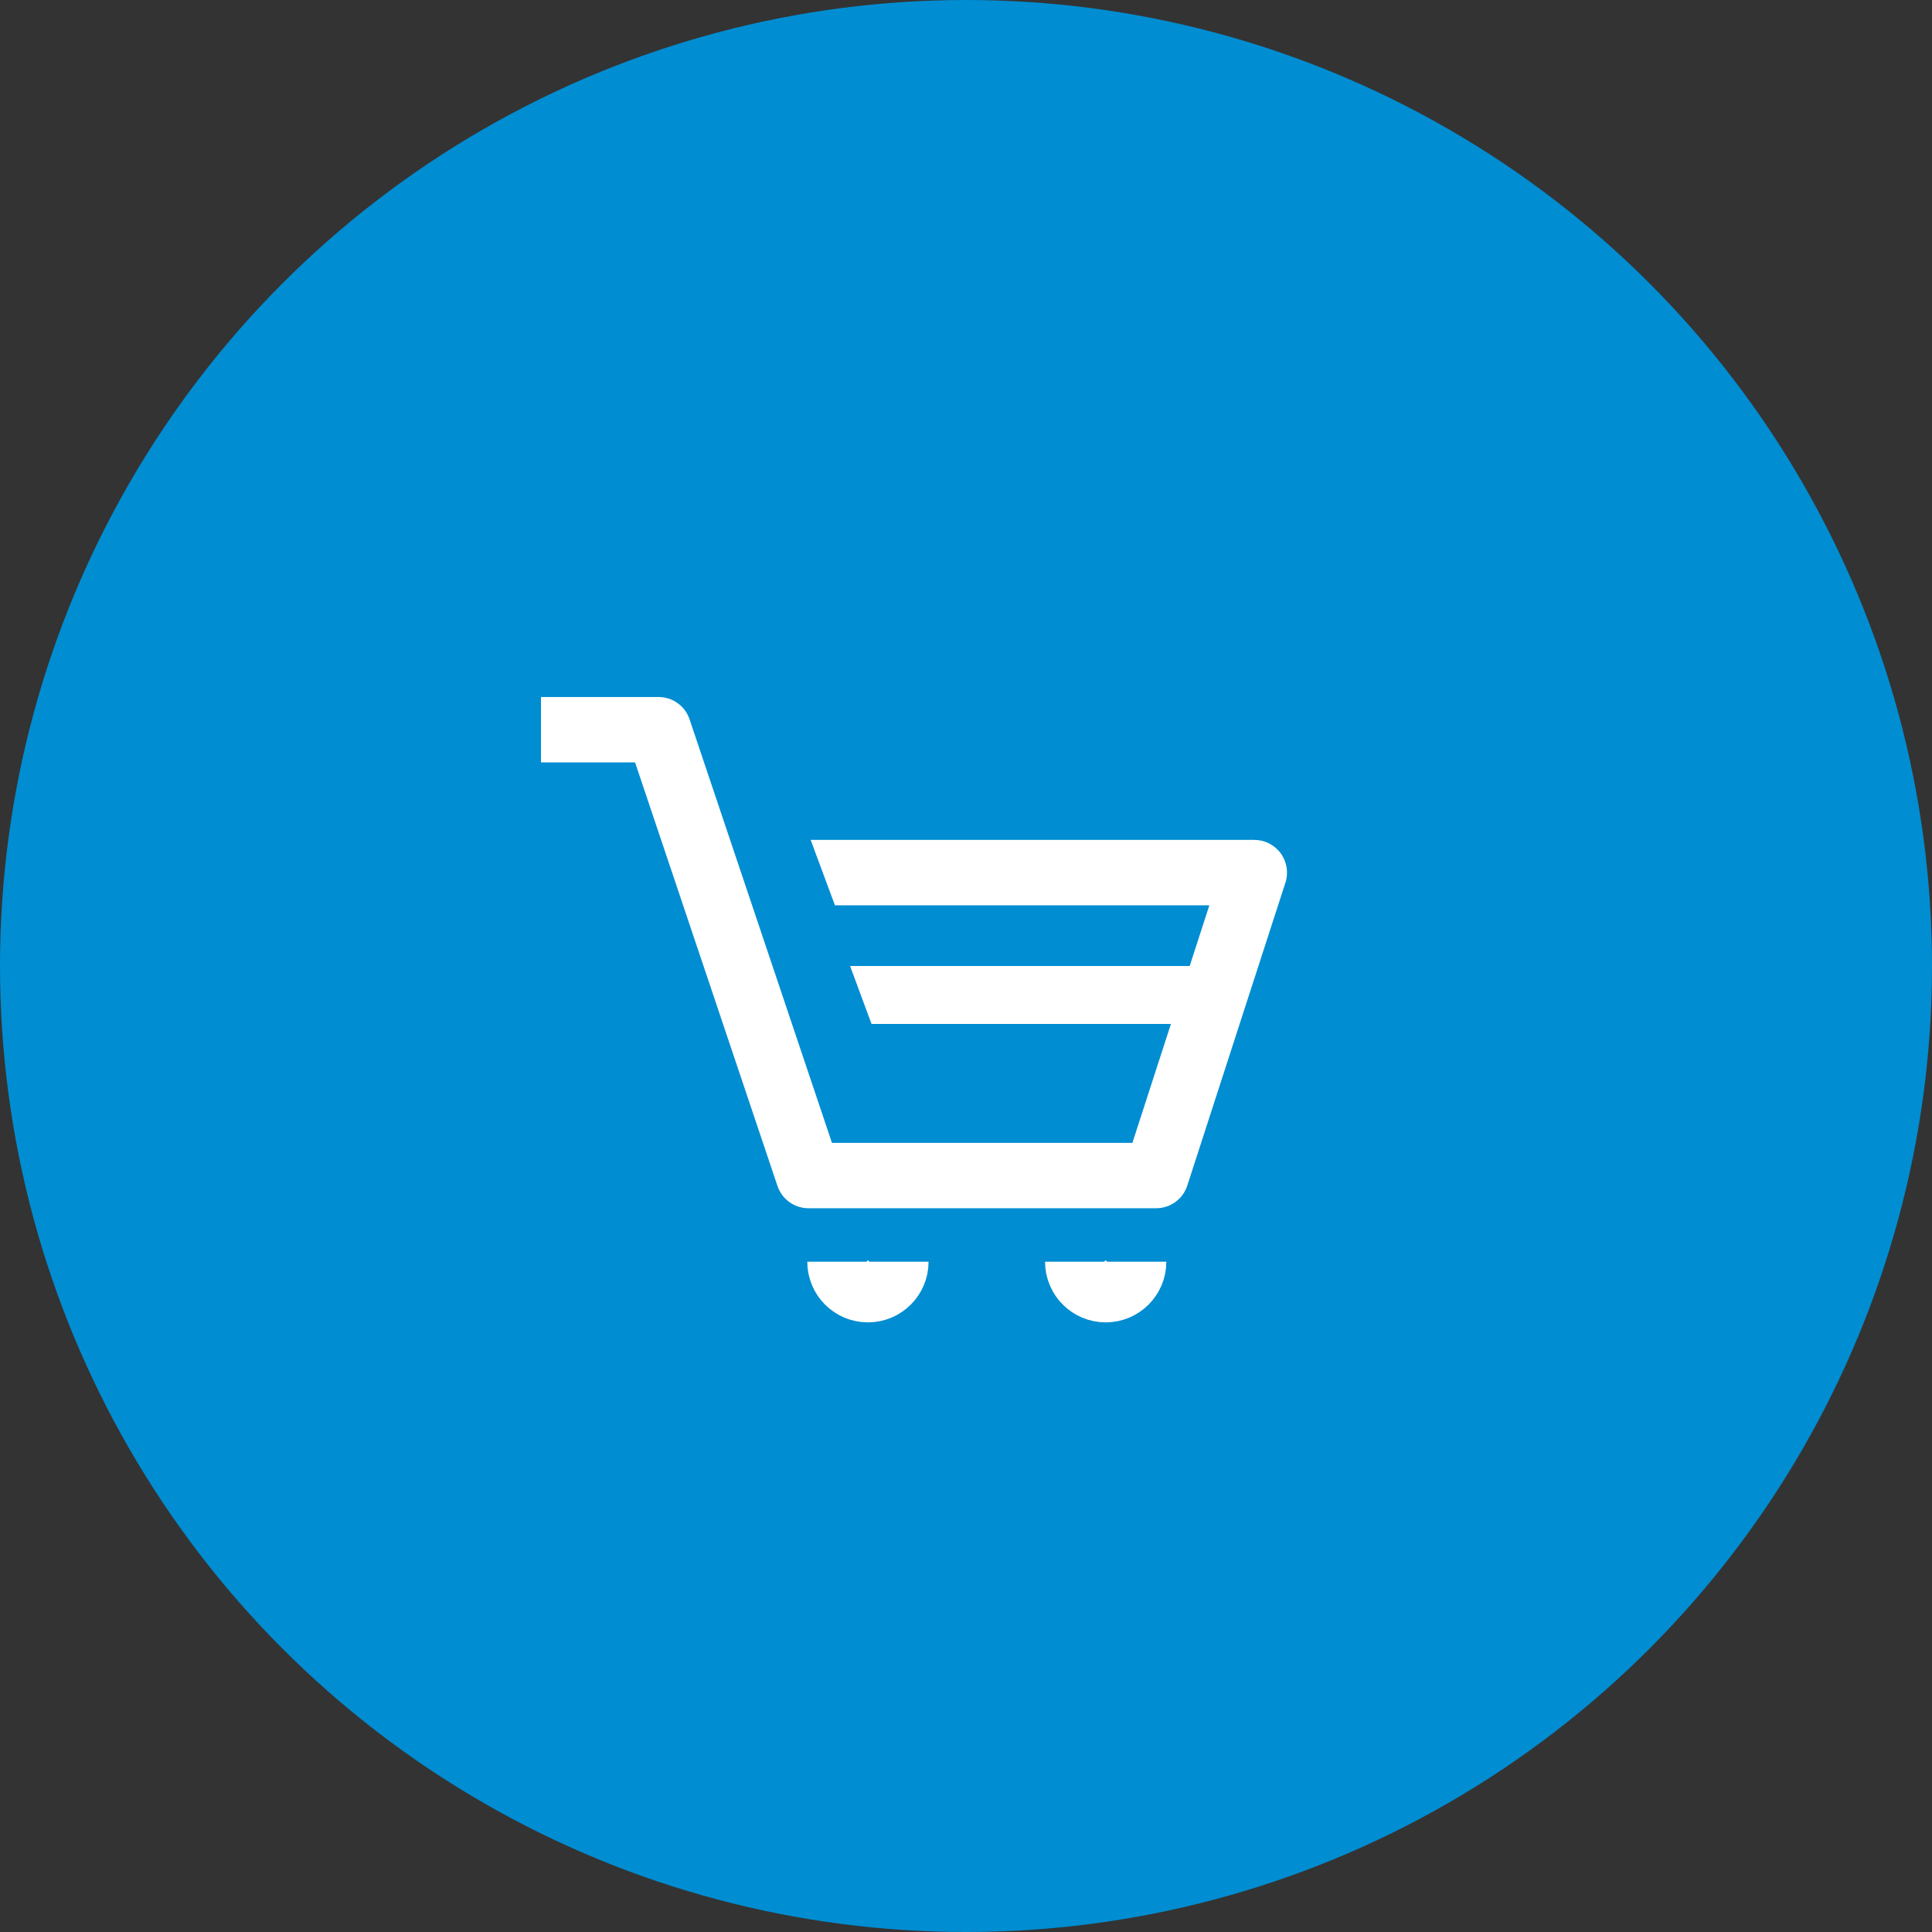 <?xml version="1.0" encoding="UTF-8"?> <svg xmlns="http://www.w3.org/2000/svg" width="100" height="100" viewBox="0 0 100 100" fill="none"><rect x="0" y="0" width="100" height="100" fill="#333333" stroke="none"/> <circle cx="50" cy="50" r="50" fill="#008DD2"></circle> <path fill-rule="evenodd" clip-rule="evenodd" d="M32.871 39.462H28V36.077H34.087C34.814 36.077 35.459 36.541 35.691 37.23L43.062 59.154H58.613L62.596 46.858H43.216L41.959 43.473H64.923C65.465 43.473 65.973 43.732 66.292 44.17C66.61 44.608 66.7 45.172 66.533 45.687L61.453 61.368C61.227 62.066 60.577 62.538 59.844 62.538H41.846C41.119 62.538 40.474 62.074 40.242 61.386L32.871 39.462Z" fill="white"></path> <path d="M43.385 65.308V65.308C43.385 66.157 44.073 66.846 44.923 66.846V66.846C45.773 66.846 46.462 66.157 46.462 65.308V65.308" stroke="white" stroke-width="3.2"></path> <path d="M55.692 65.308V65.308C55.692 66.157 56.381 66.846 57.231 66.846V66.846C58.08 66.846 58.769 66.157 58.769 65.308V65.308" stroke="white" stroke-width="3.2"></path> <path d="M44 50H63V53H45.111L44 50Z" fill="white"></path> </svg> 